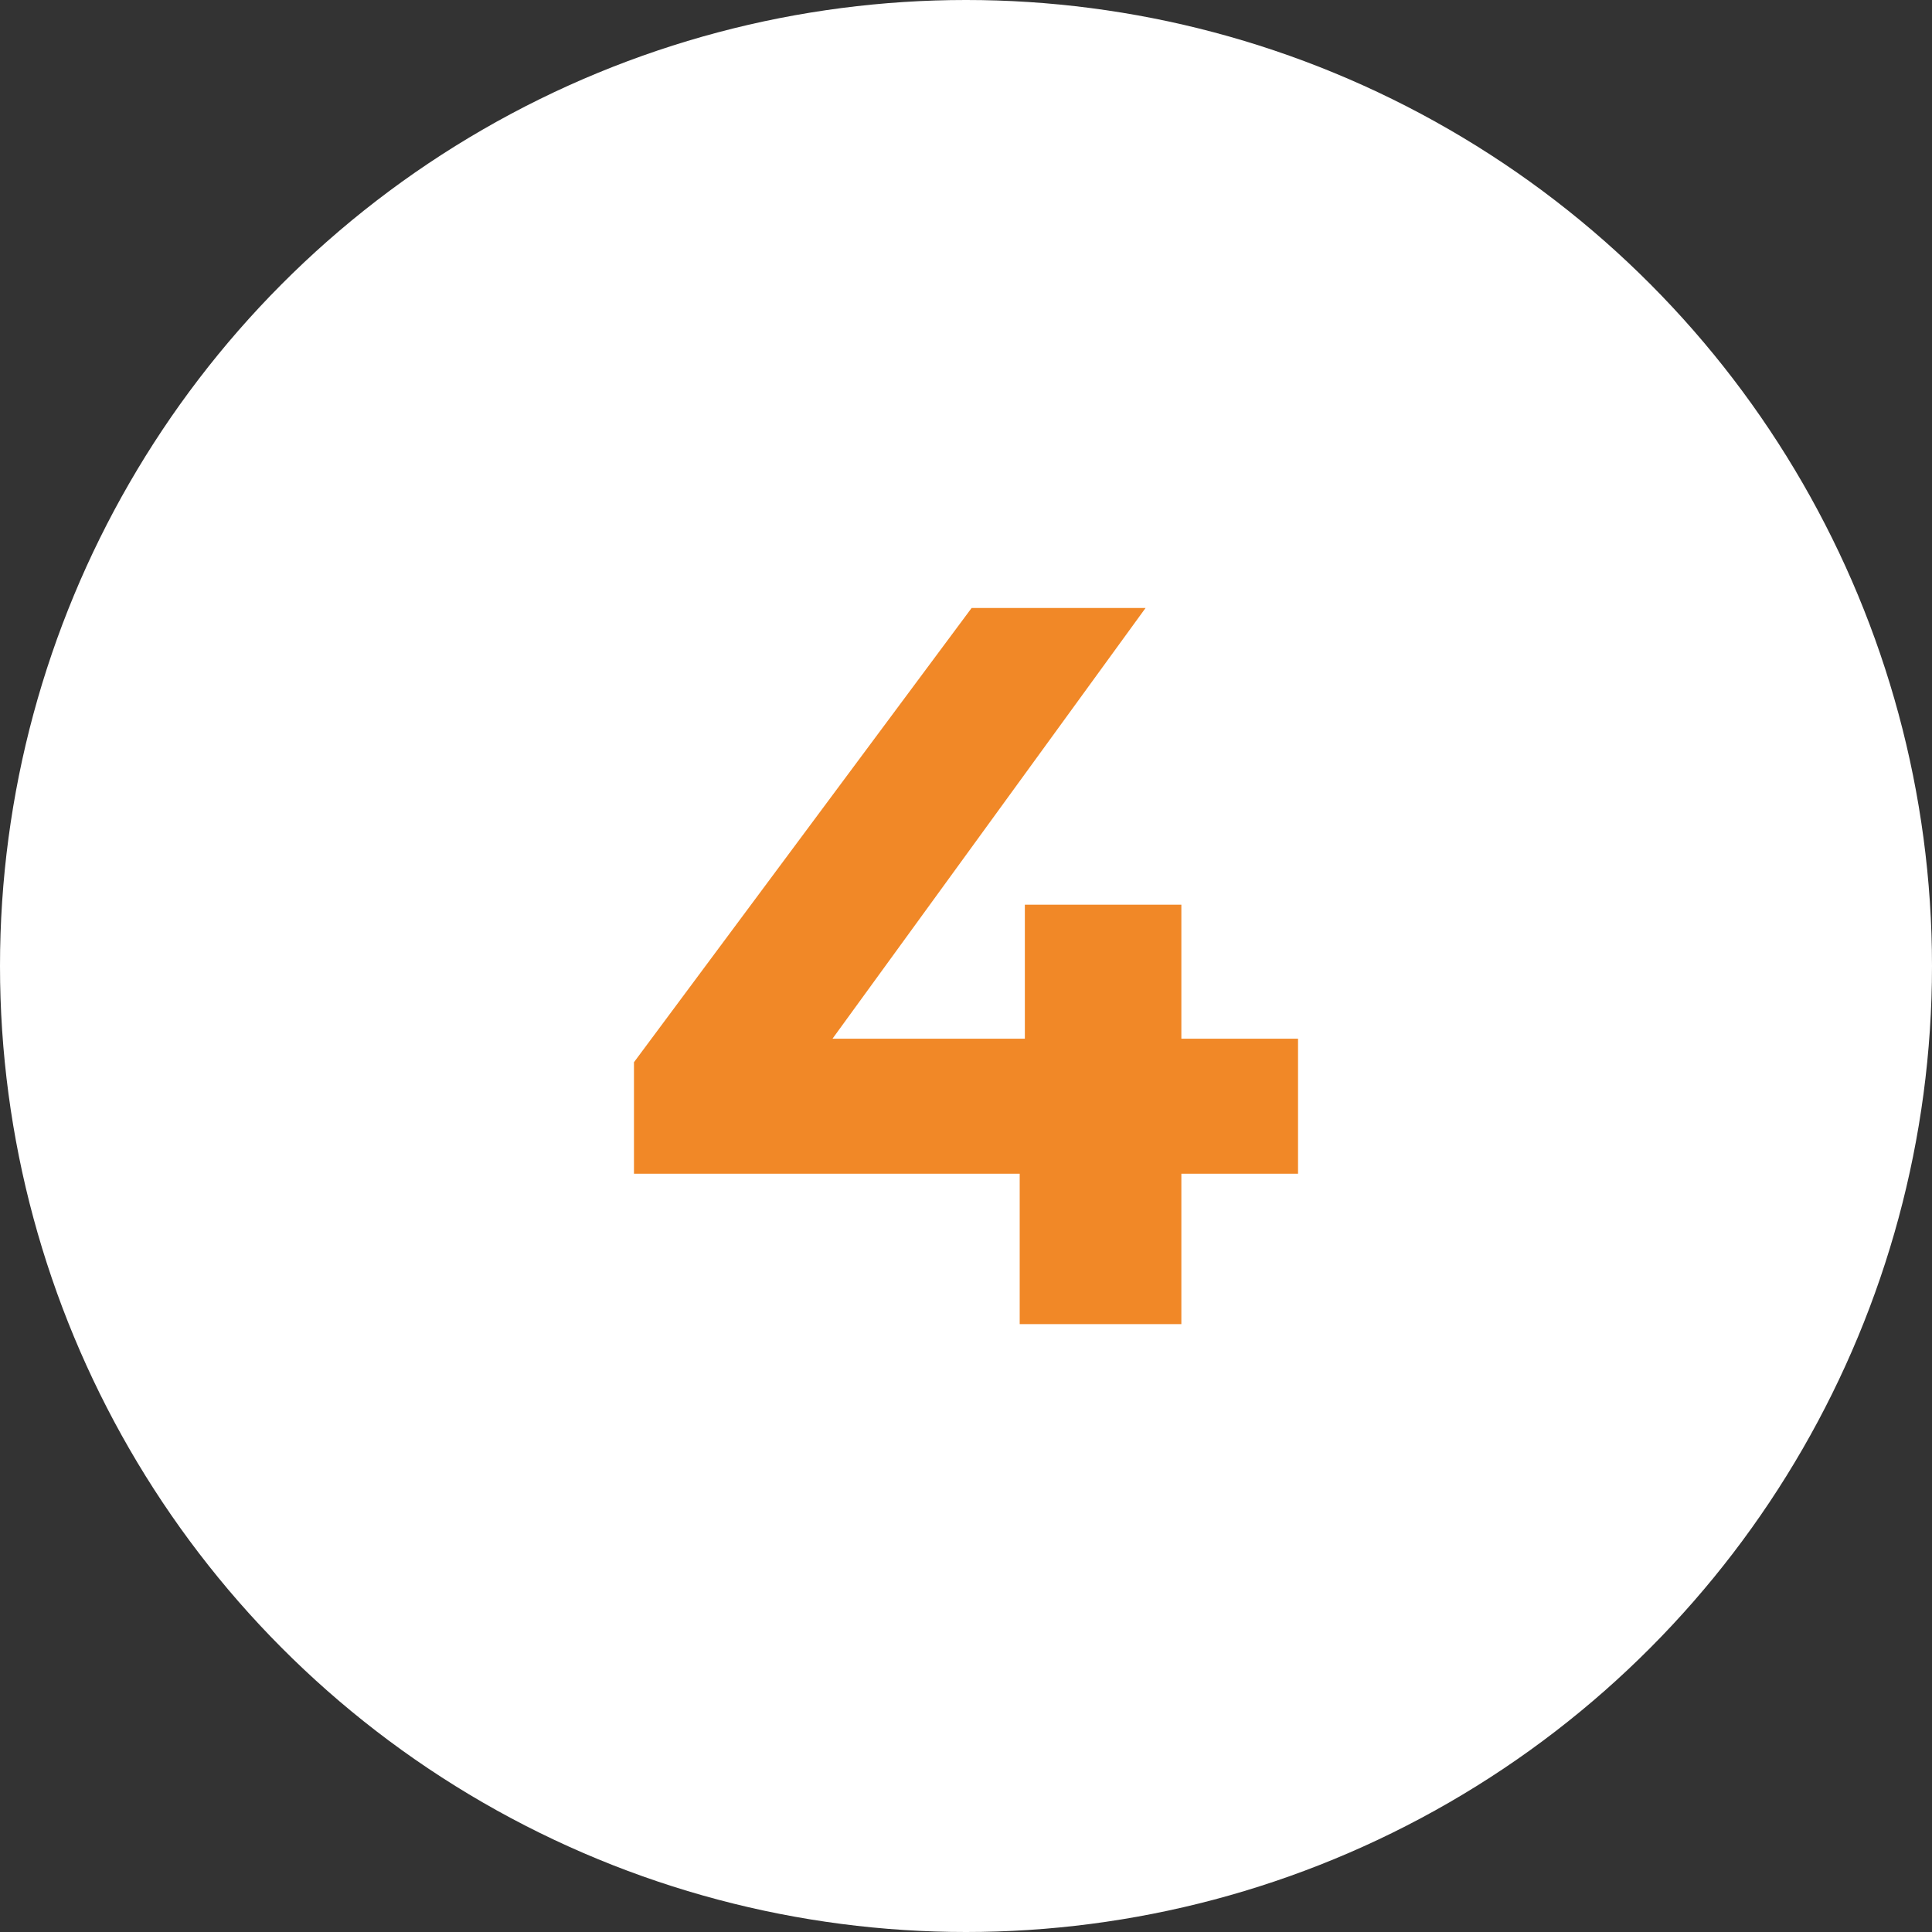 <?xml version="1.0" encoding="UTF-8"?>
<svg id="Livello_1" data-name="Livello 1" xmlns="http://www.w3.org/2000/svg" viewBox="0 0 258 258">
  <rect x="0" y="0" width="258" height="258" fill="#333333" stroke="none"/>
  <defs>
    <style>
      .cls-1 {
        fill: #fff;
      }

      .cls-2 {
        fill: #f18827;
      }
    </style>
  </defs>
  <circle class="cls-1" cx="129" cy="129" r="129"/>
  <path class="cls-2" d="M173.34,156.74h-15.58v20.08h-21.59v-20.08h-51.51v-14.89l45.09-60.66h23.23l-41.81,57.52h25.69v-17.9h20.9v17.9h15.58v18.04Z"/>
</svg>